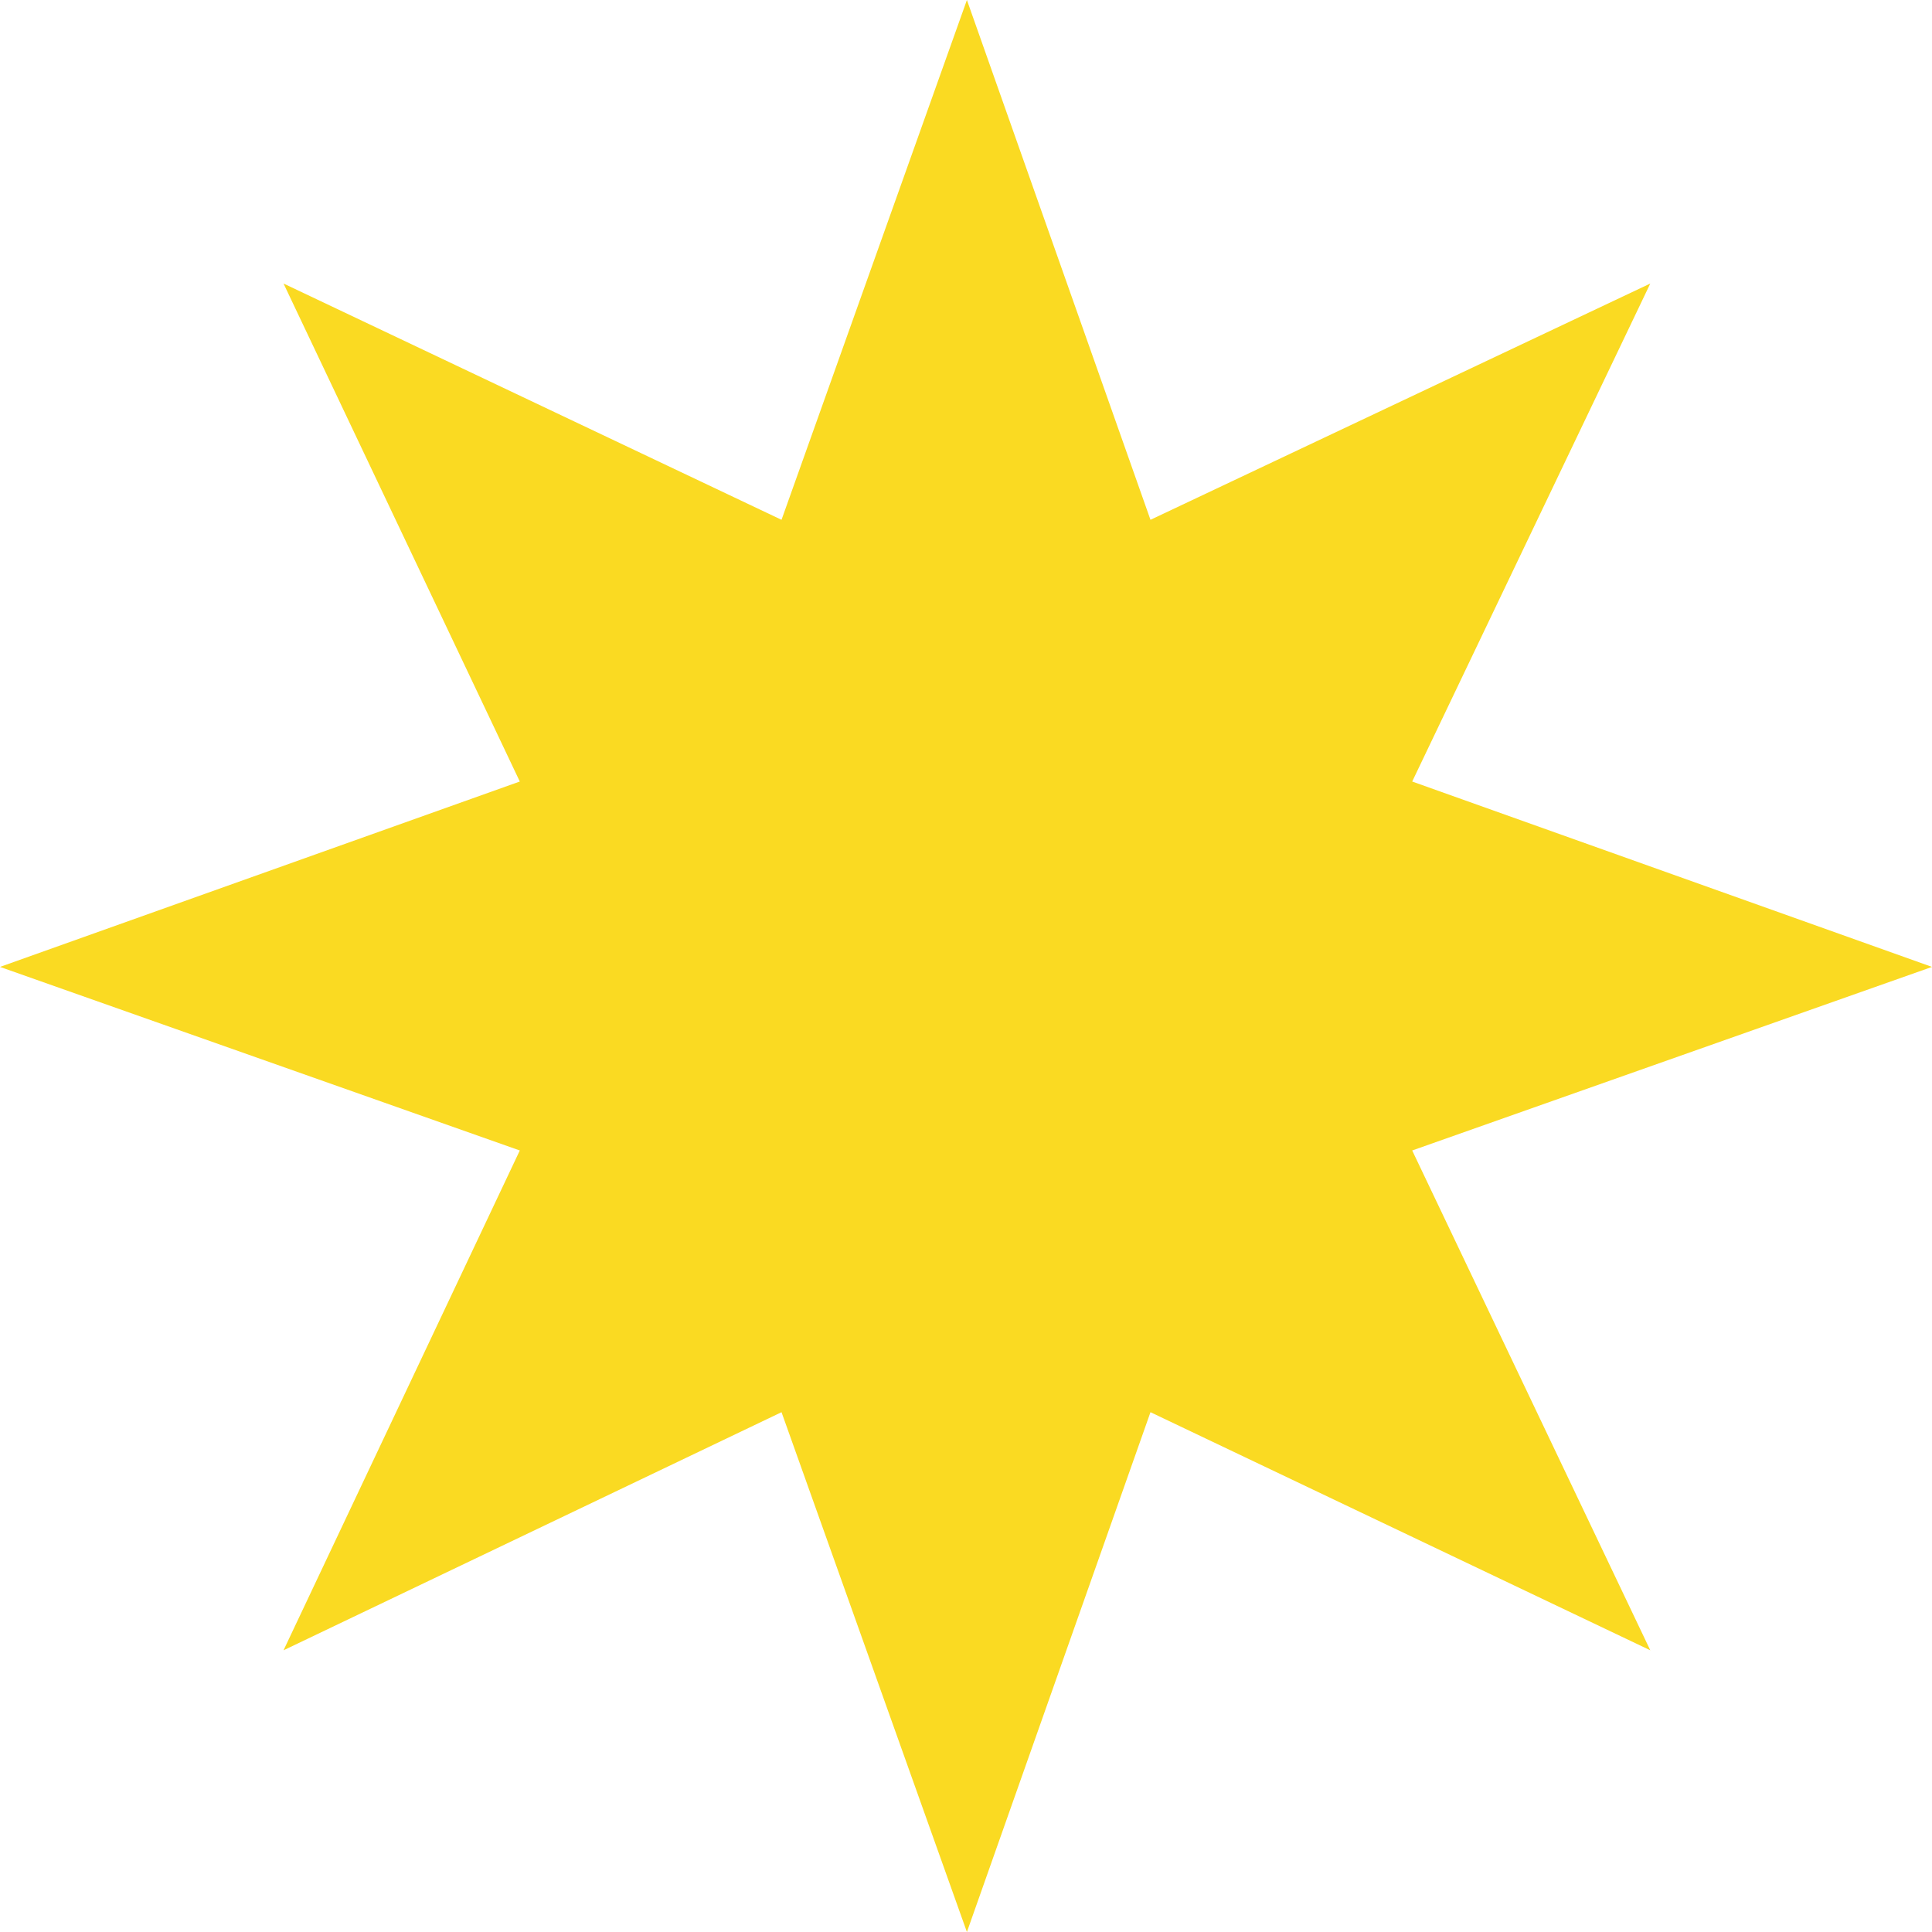 <?xml version="1.0" encoding="UTF-8"?><svg id="_イヤー_2" xmlns="http://www.w3.org/2000/svg" viewBox="0 0 10.63 10.63"><defs><style>.cls-1{fill:#fada22;}</style></defs><g id="_イヤー_1-2"><polygon class="cls-1" points="5.32 0 6.33 2.86 9.08 1.56 7.77 4.3 10.63 5.32 7.77 6.33 9.08 9.08 6.33 7.77 5.32 10.63 4.3 7.77 1.56 9.08 2.86 6.33 0 5.32 2.86 4.3 1.56 1.56 4.3 2.86 5.32 0"/></g></svg>